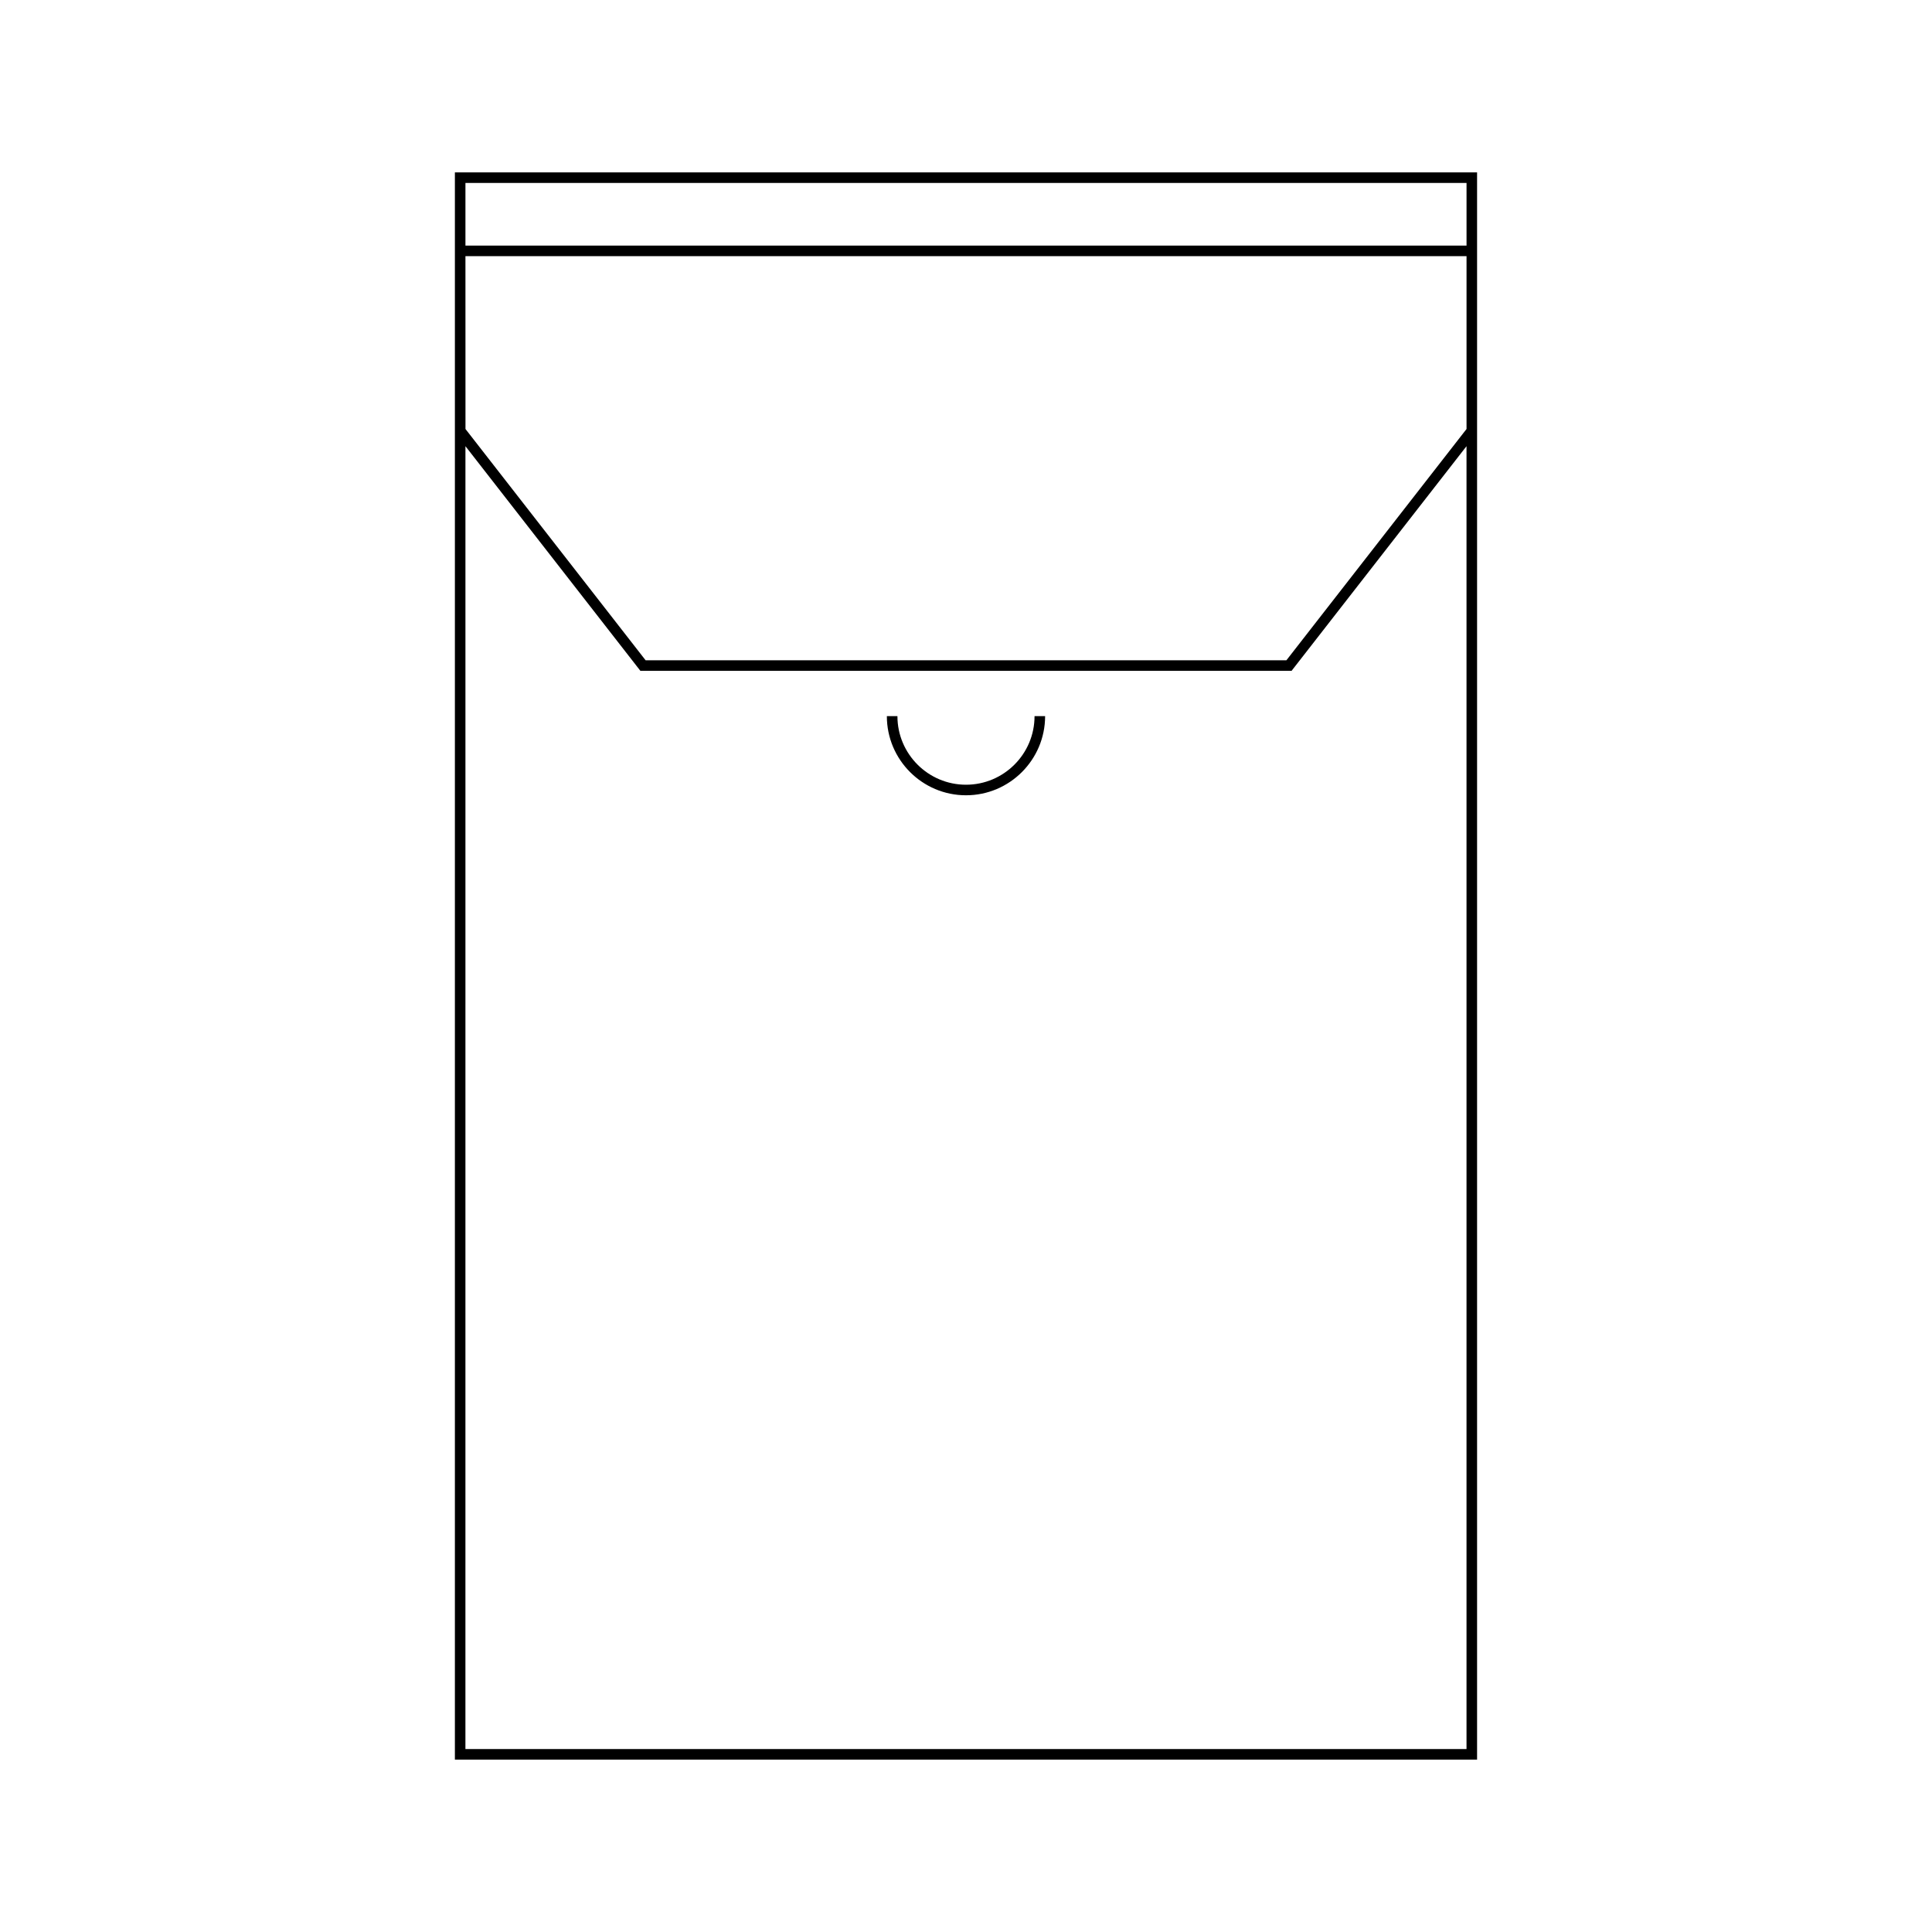 <?xml version="1.0" encoding="UTF-8"?>
<!-- Uploaded to: ICON Repo, www.svgrepo.com, Generator: ICON Repo Mixer Tools -->
<svg fill="#000000" width="800px" height="800px" version="1.1" viewBox="144 144 512 512" xmlns="http://www.w3.org/2000/svg">
 <g>
  <path d="m264.55 610.31h270.89v-420.63h-270.89zm2.797-417.83h265.3v16.602h-265.3zm0 19.398h265.3v45.812l-47.734 61.289-169.82 0.004-47.734-61.289zm0 50.367 46.367 59.539h172.56l46.367-59.539v345.27h-265.3z"/>
  <path d="m400 351.96c-10.02 0-18.172-8.152-18.172-18.172h-2.801c0 11.562 9.406 20.969 20.969 20.969s20.969-9.406 20.969-20.969h-2.801c0.004 10.023-8.145 18.172-18.164 18.172z"/>
 </g>
</svg>